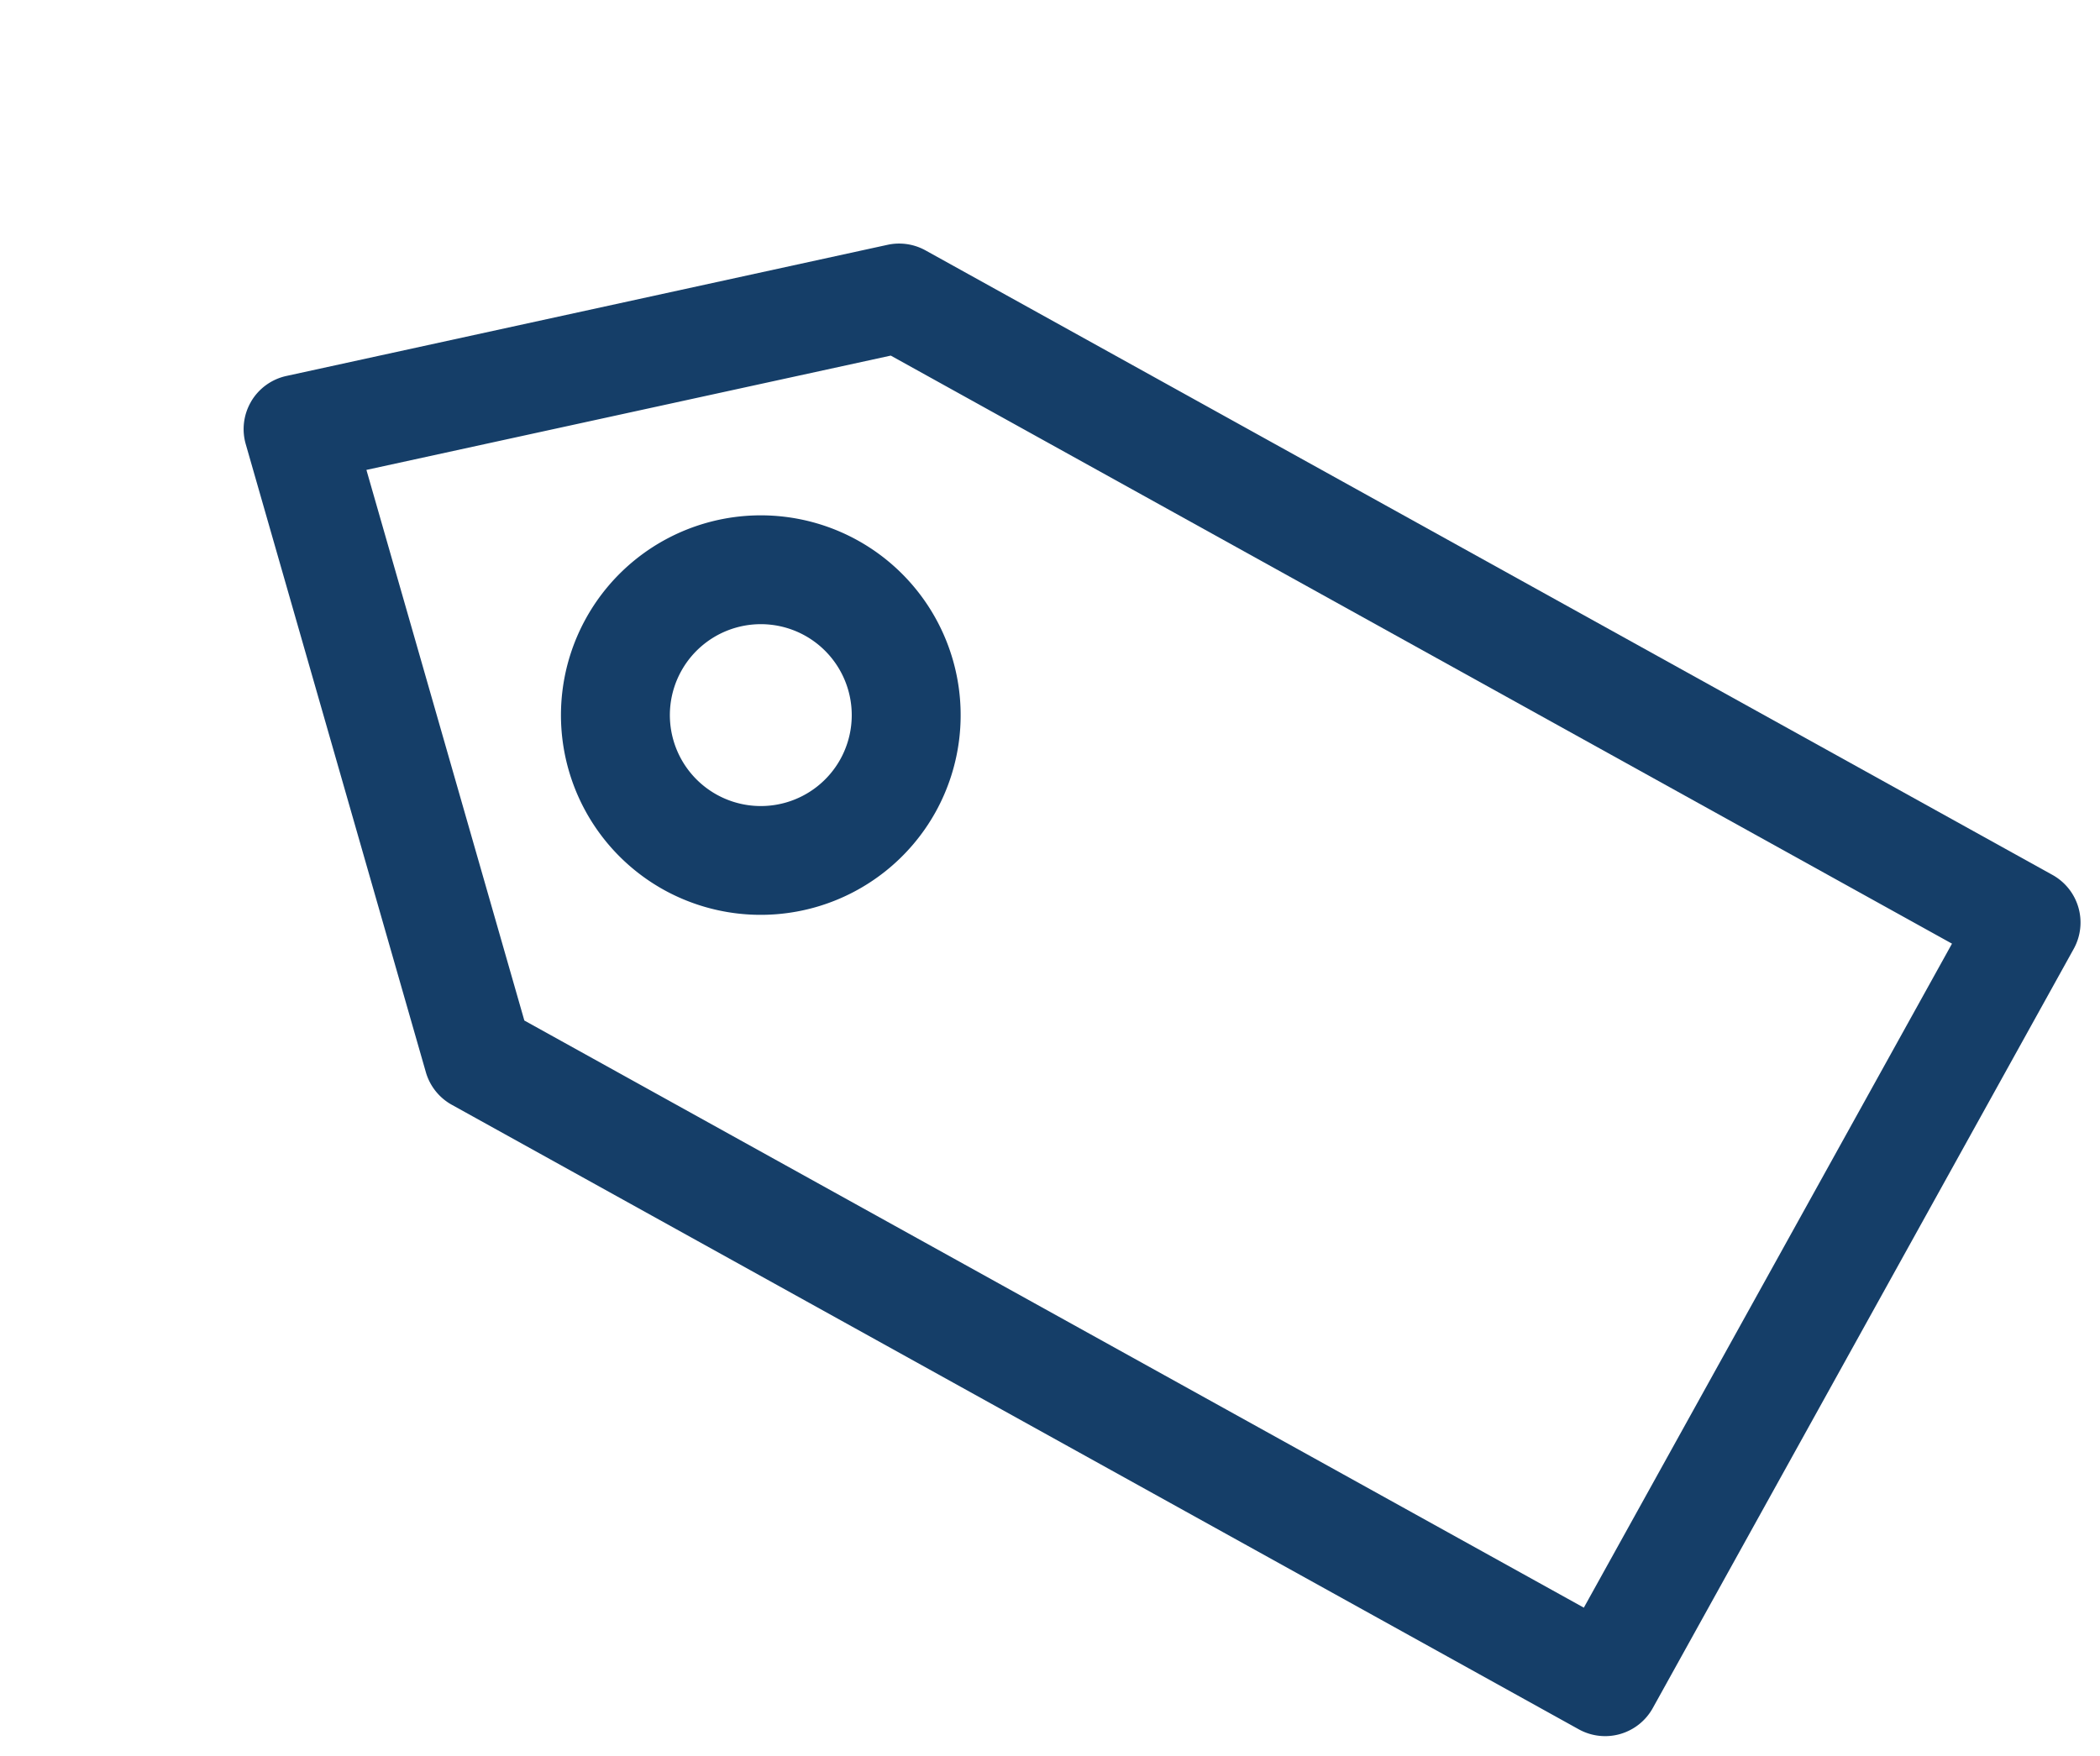 <svg xmlns="http://www.w3.org/2000/svg" width="57.858" height="48.382" viewBox="0 0 57.858 48.382"><g transform="translate(273.628 1029.306) rotate(-151)"><path d="M12.732,0,0,12.732v35.5H23.922v-35.5Z" transform="translate(725.422 748.5) rotate(90)" fill="rgba(0,0,0,0)"/><path d="M12.732-1.5h.048a1.5,1.5,0,0,1,1.078.509L25.048,11.742a1.5,1.5,0,0,1,.373.99v35.5a1.5,1.5,0,0,1-1.5,1.5H0a1.5,1.5,0,0,1-1.5-1.5v-35.5a1.5,1.5,0,0,1,.439-1.061L11.672-1.061A1.5,1.5,0,0,1,12.732-1.5Zm9.689,14.8L12.662,2.192,1.5,13.354V46.729H22.422Z" transform="translate(725.422 748.5) rotate(90)" fill="#153e68"/><circle cx="4.006" cy="4.006" r="4.006" transform="translate(706.444 756.513)" fill="rgba(0,0,0,0)"/><path d="M4.006-1.5A5.506,5.506,0,1,1-1.5,4.006,5.513,5.513,0,0,1,4.006-1.5Zm0,8.013A2.506,2.506,0,1,0,1.5,4.006,2.509,2.509,0,0,0,4.006,6.513Z" transform="translate(706.444 756.513)" fill="#153e68"/></g></svg>